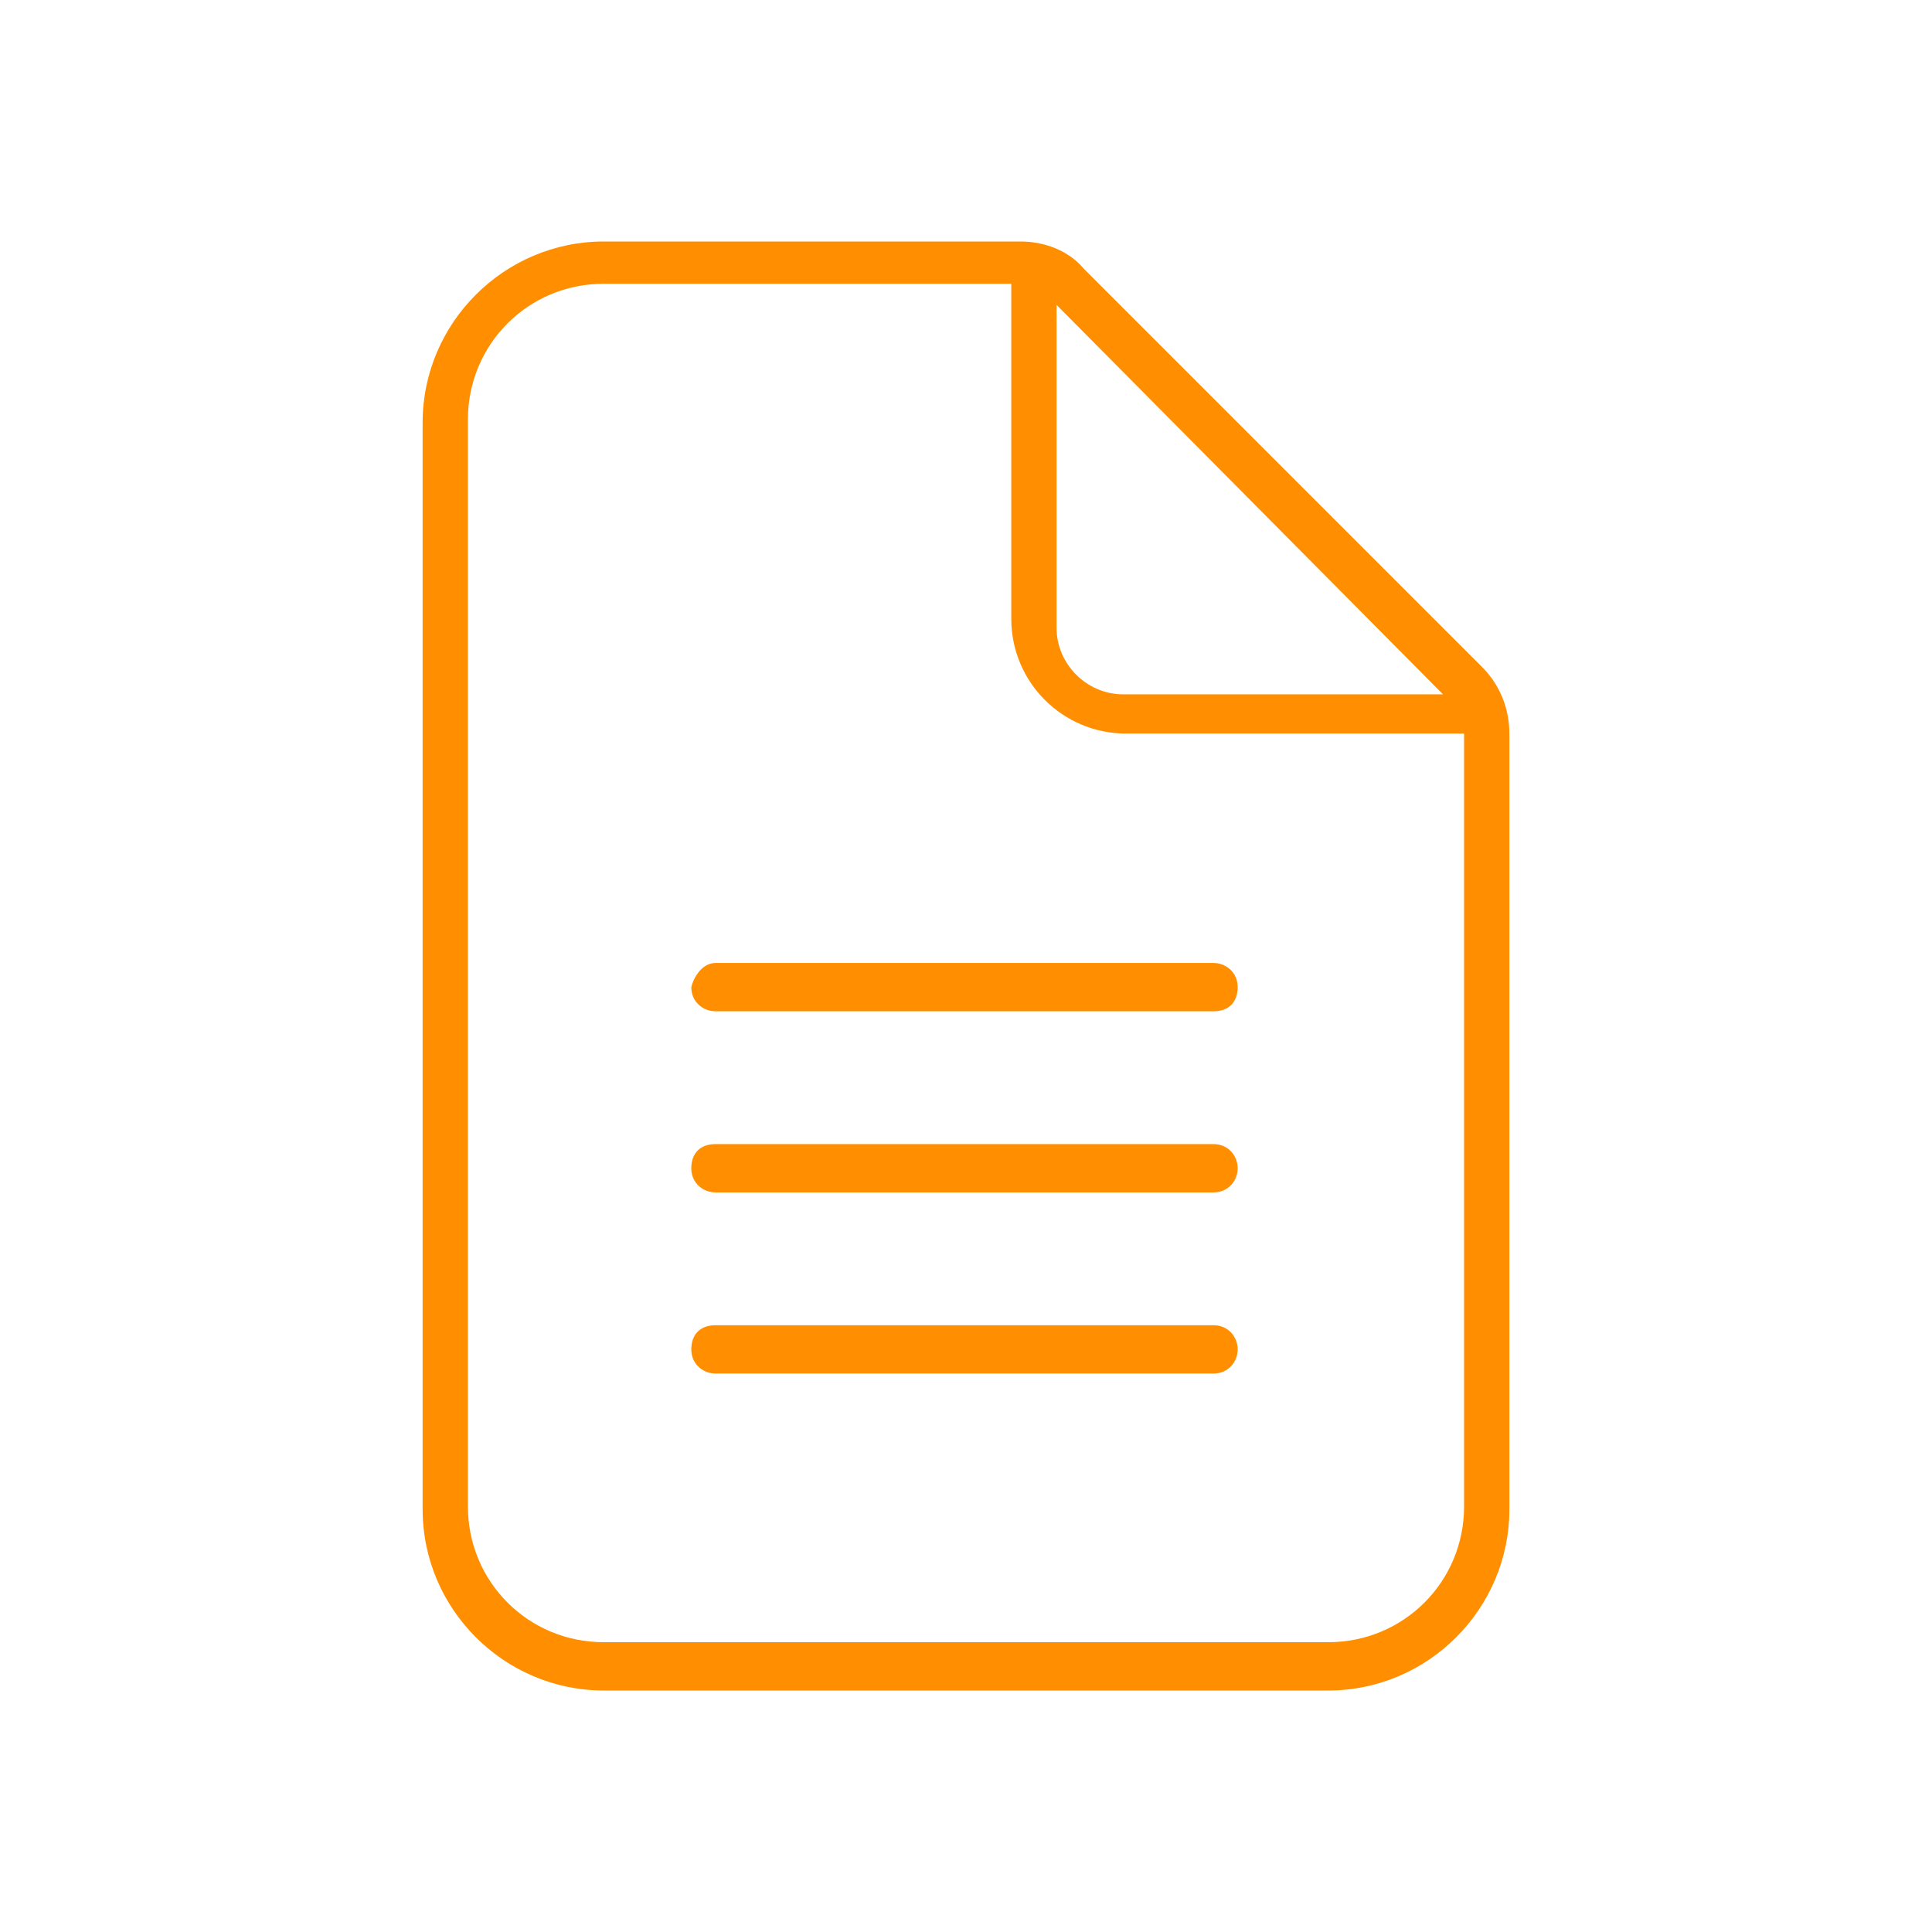 <?xml version="1.0" encoding="utf-8"?>
<!-- Generator: Adobe Illustrator 26.1.0, SVG Export Plug-In . SVG Version: 6.00 Build 0)  -->
<svg version="1.1" id="Camada_1" xmlns="http://www.w3.org/2000/svg" xmlns:xlink="http://www.w3.org/1999/xlink" x="0px" y="0px"
	 viewBox="0 0 64 64" style="enable-background:new 0 0 64 64;" xml:space="preserve">
<style type="text/css">
	.st0{fill:#FF8F00;}
</style>
<g>
	<path class="st0" d="M50,24.3V50c0,3.3-2.7,6-6,6H20c-3.3,0-6-2.7-6-6l0-36c0-3.3,2.7-6,6-6l13.8,0c0.8,0,1.6,0.3,2.1,0.9
		l13.2,13.2C49.7,22.7,50,23.5,50,24.3z M48.5,24.3H37.3c-2.1,0-3.8-1.7-3.8-3.8V9.4H20c-2.5,0-4.5,2-4.5,4.5v36
		c0,2.5,2,4.5,4.5,4.5h24c2.5,0,4.5-2,4.5-4.5V24.3z M23.7,31.9h16.5c0.4,0,0.8,0.3,0.8,0.8s-0.3,0.8-0.8,0.8H23.7
		c-0.4,0-0.8-0.3-0.8-0.8C23,32.3,23.3,31.9,23.7,31.9z M41,38.7c0,0.4-0.3,0.8-0.8,0.8H23.7c-0.4,0-0.8-0.3-0.8-0.8
		s0.3-0.8,0.8-0.8h16.5C40.7,37.9,41,38.3,41,38.7z M41,44.7c0,0.4-0.3,0.8-0.8,0.8H23.7c-0.4,0-0.8-0.3-0.8-0.8s0.3-0.8,0.8-0.8
		h16.5C40.7,43.9,41,44.3,41,44.7z M35,20.8c0,1.2,1,2.2,2.2,2.2h10.6L35,10.1V20.8z"/>
</g>
</svg>
